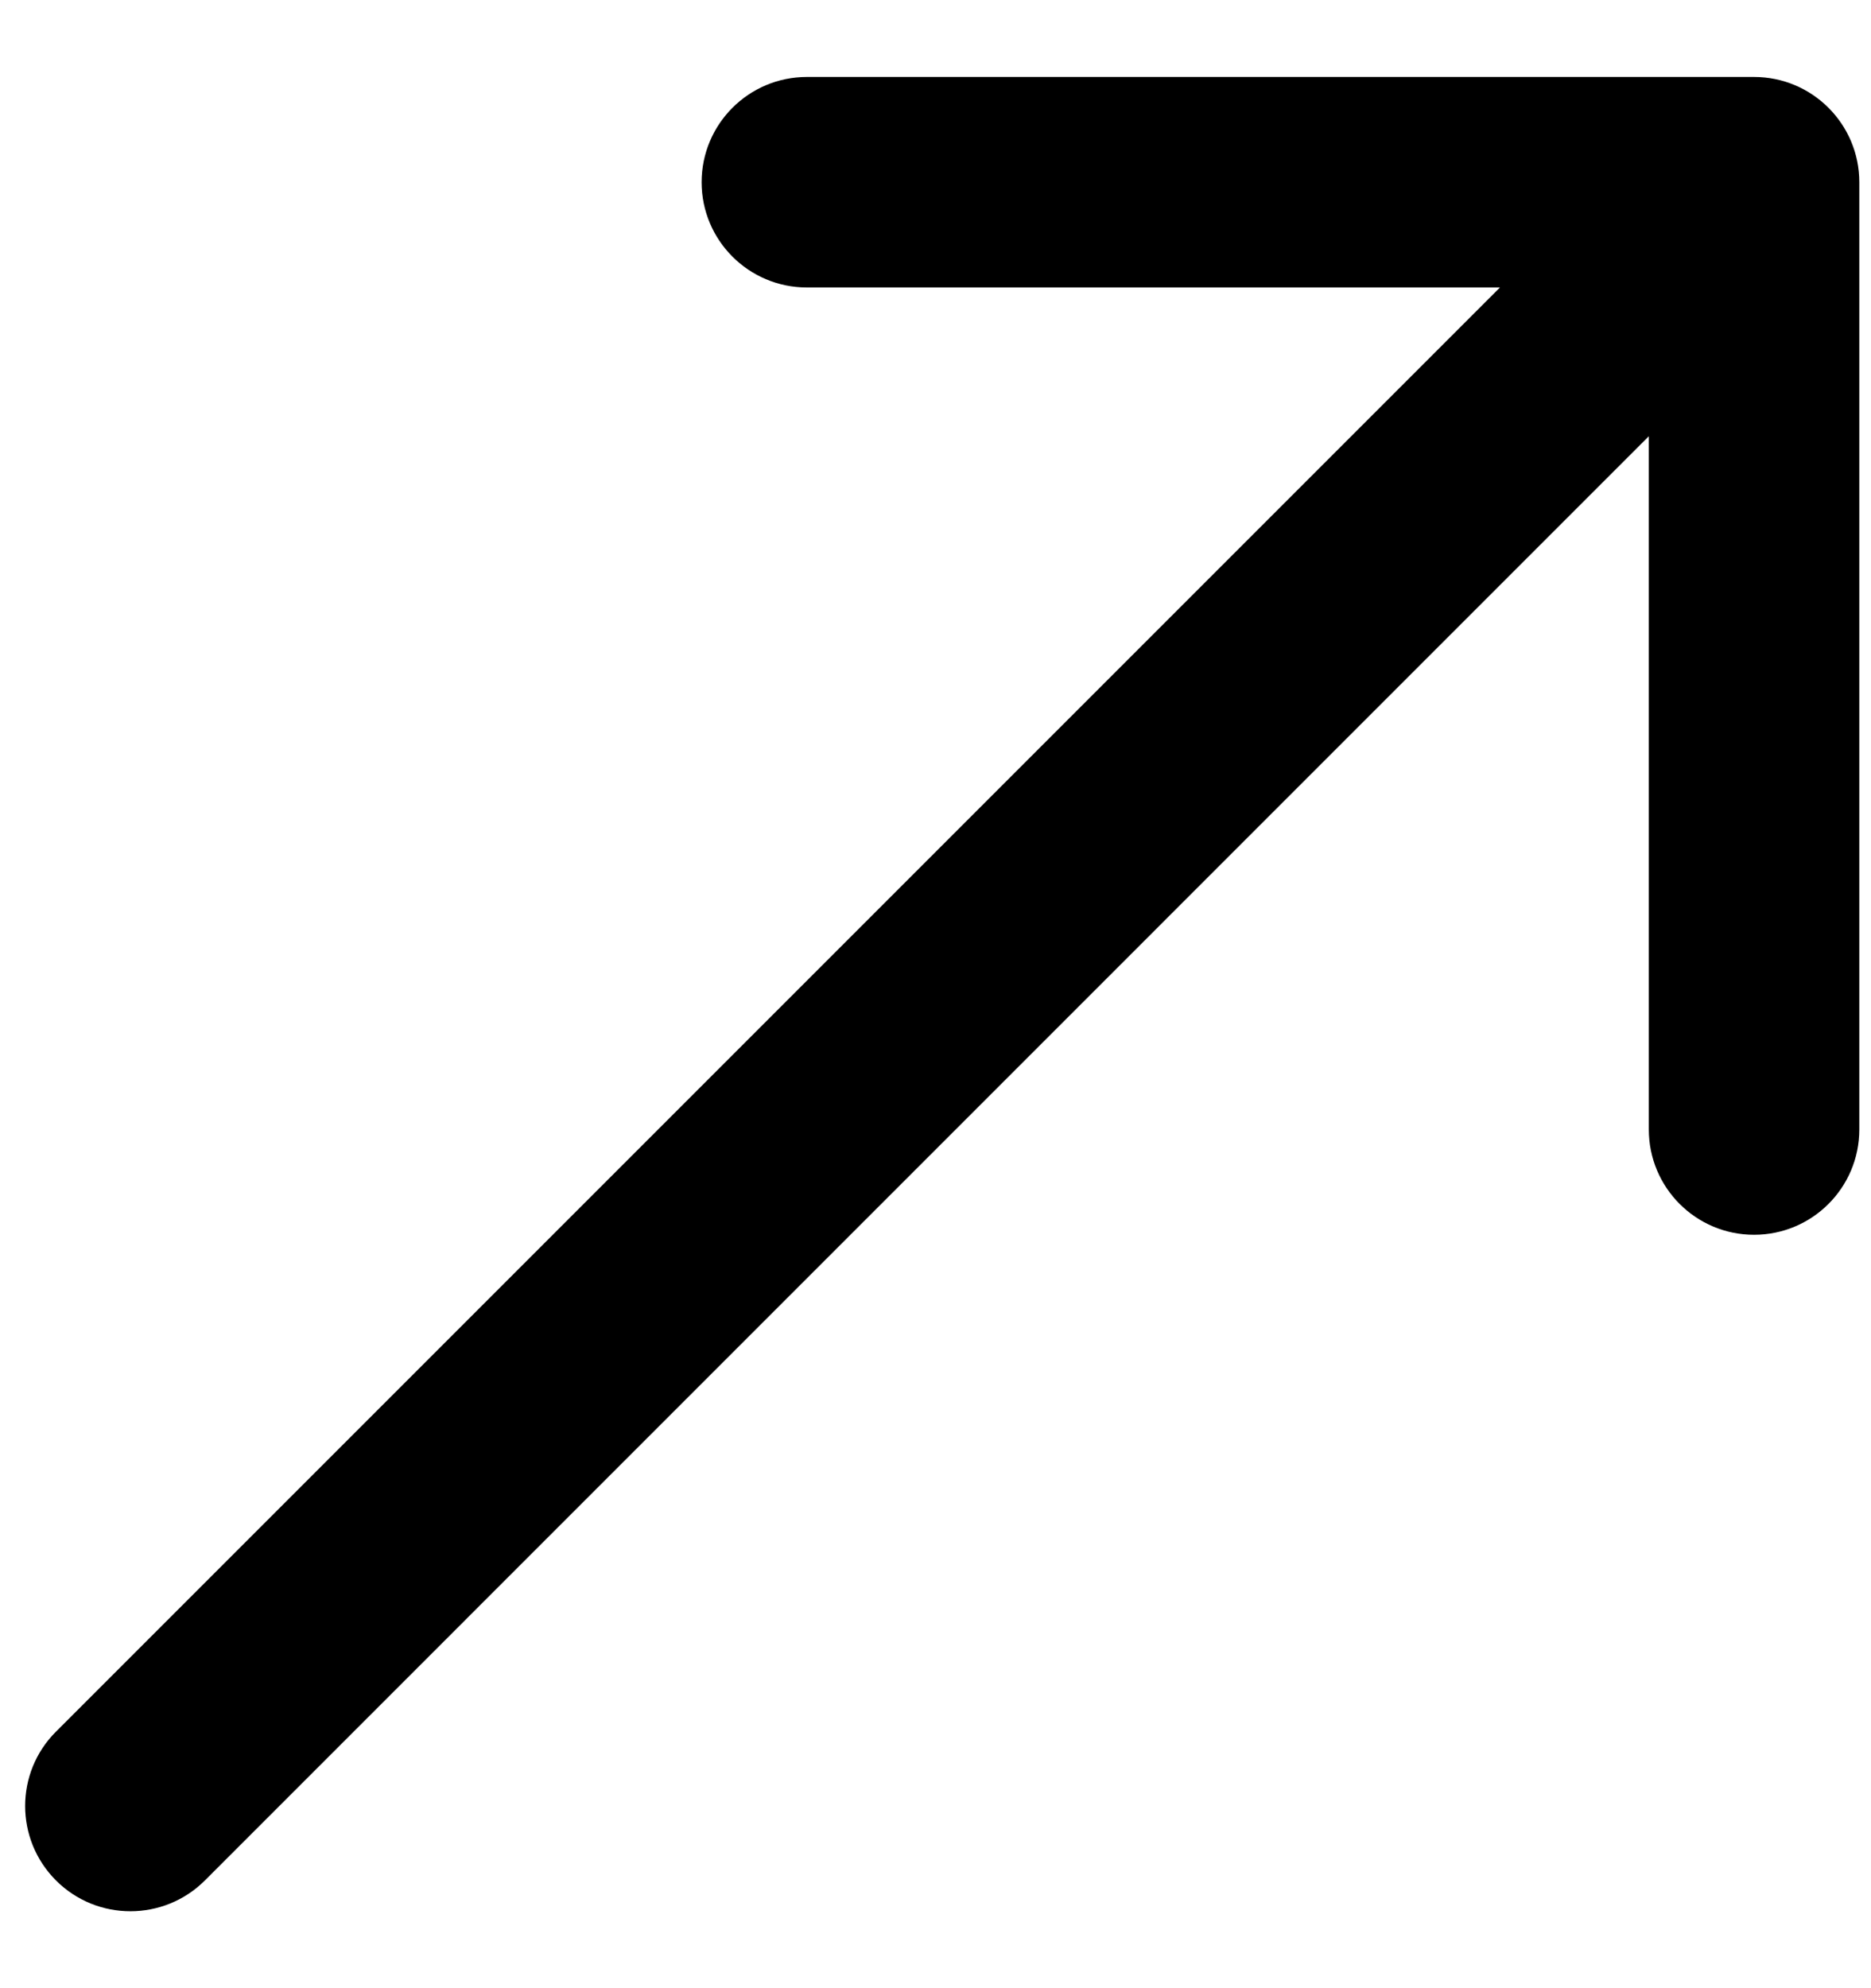 <svg xmlns="http://www.w3.org/2000/svg" width="16" height="17" viewBox="0 0 16 17" fill="none"><path d="M0.479 14.806C0.127 15.157 0.127 15.727 0.479 16.079C0.83 16.43 1.4 16.43 1.752 16.079L0.479 14.806ZM15.9 1.558C15.9 1.061 15.497 0.658 15 0.658H6.9C6.403 0.658 6 1.061 6 1.558C6 2.055 6.403 2.458 6.9 2.458H14.1V9.658C14.1 10.155 14.503 10.558 15 10.558C15.497 10.558 15.9 10.155 15.9 9.658V1.558ZM1.752 16.079L15.636 2.194L14.364 0.921L0.479 14.806L1.752 16.079Z" fill="black"></path></svg>